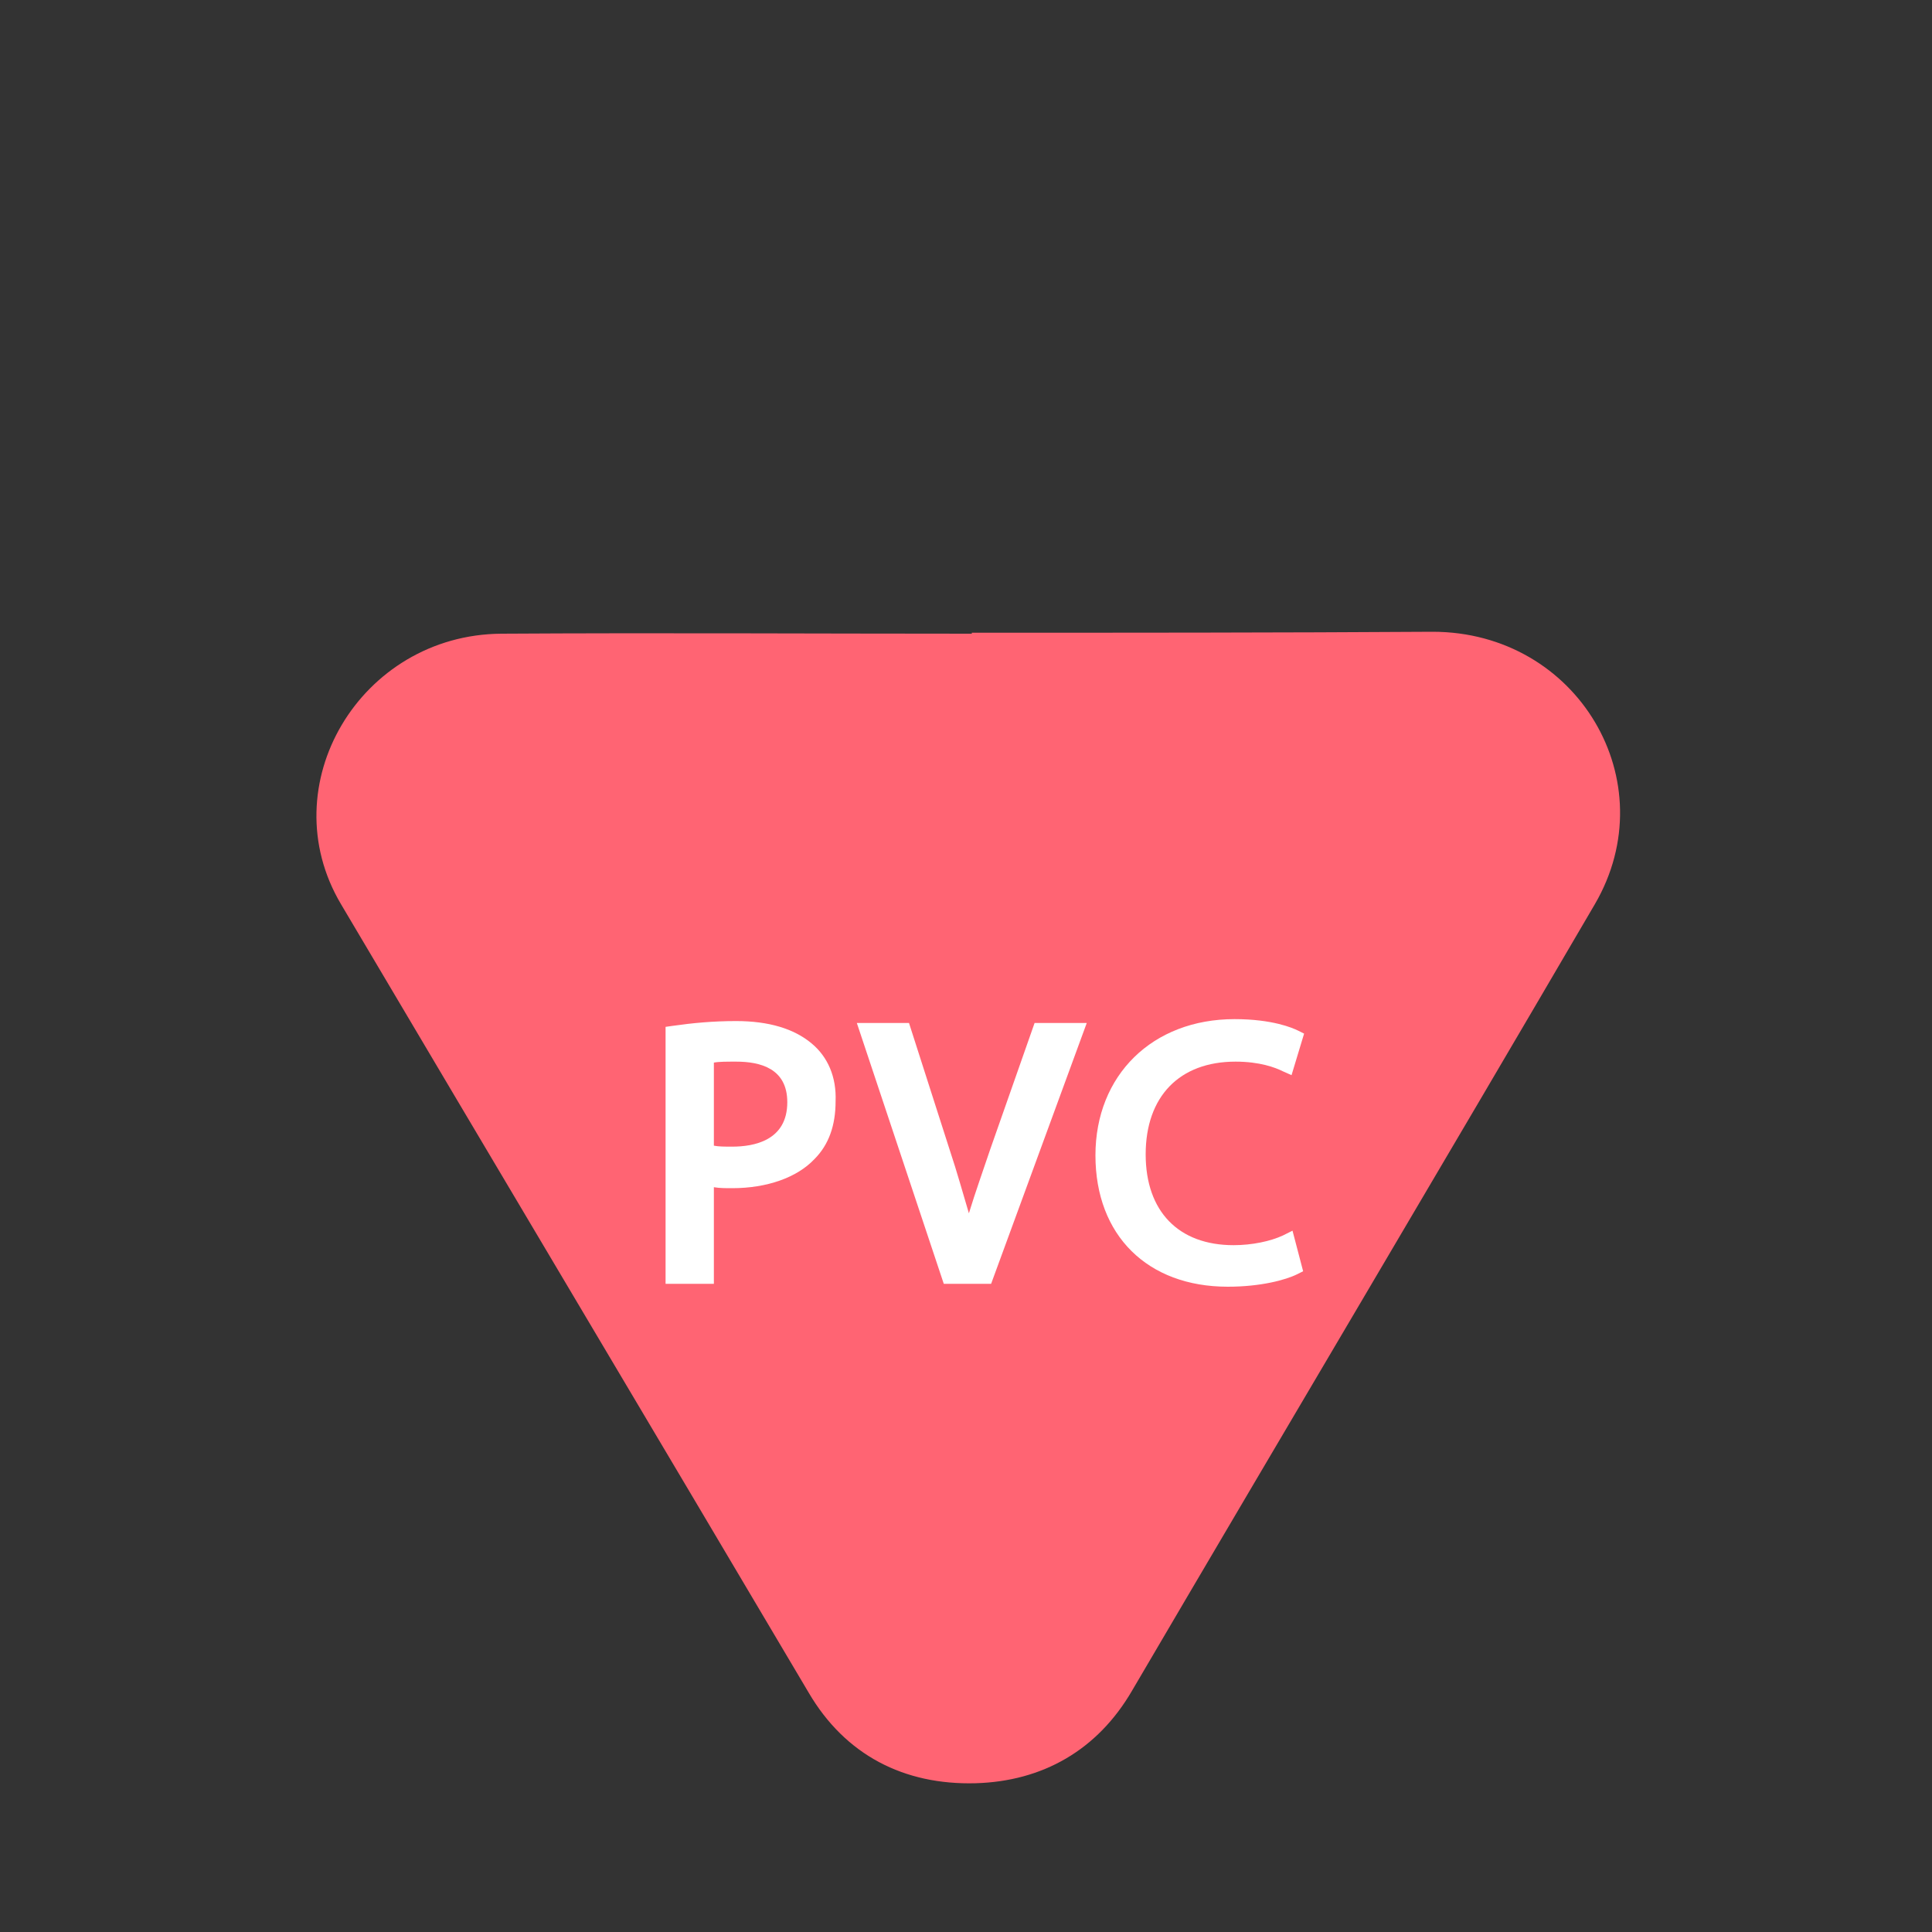 <?xml version="1.0" encoding="utf-8"?>
<!-- Generator: Adobe Illustrator 25.1.0, SVG Export Plug-In . SVG Version: 6.00 Build 0)  -->
<svg version="1.1" id="Layer_1" xmlns="http://www.w3.org/2000/svg" xmlns:xlink="http://www.w3.org/1999/xlink" x="0px" y="0px"
	 viewBox="0 0 200 200" style="enable-background:new 0 0 200 200;" xml:space="preserve">
<rect x="0" y="0" width="200" height="200" fill="#333333" stroke="none"/>
<style type="text/css">
	.st0{fill:#FF6473;}
	.st1{fill:#FFFFFF;}
</style>
<g>
	<path class="st0" d="M100.6,65.5v0.1c-16.2,0-32.5-0.1-48.7,0c-14.6,0.1-23.9,15.7-16.6,28c16.1,27.2,32.3,54.4,48.4,81.6
		c3.8,6.5,9.9,9.6,17.3,9.4c6.9-0.2,12.6-3.4,16.2-9.6c15.9-27.1,32-54.2,47.9-81.4c7.4-12.7-1.8-28.2-16.8-28.2
		C132.4,65.5,116.5,65.5,100.6,65.5"/>
	<path class="st1" d="M81.5,114.1c0,4-3.5,4.6-5.7,4.6c-0.8,0-1.4,0-1.9-0.1V110c0.5-0.1,1.3-0.1,2.3-0.1
		C78.7,109.9,81.5,110.6,81.5,114.1 M84,108c-1.8-1.5-4.4-2.3-7.8-2.3c-2.4,0-4.5,0.2-6.6,0.5l-0.7,0.1v26.6h5v-10
		c0.6,0.1,1.2,0.1,1.9,0.1c3.6,0,6.7-1.1,8.5-3c1.5-1.5,2.2-3.5,2.2-6C86.6,111.5,85.7,109.4,84,108"/>
	<path class="st1" d="M107.1,105.9l-4.6,13.1c-0.7,2.1-1.5,4.3-2.2,6.6c-0.6-2-1.2-4.2-2-6.6l-4.2-13.1h-5.4l9,27h4.9l9.9-27H107.1z
		"/>
	<path class="st1" d="M132.8,127.9c-1.3,0.6-3.2,1-5.1,1c-5.7,0-9.1-3.5-9.1-9.4c0-6,3.5-9.6,9.3-9.6c2.5,0,4.1,0.6,4.9,1l0.9,0.4
		l1.3-4.3l-0.6-0.3c-0.6-0.3-2.7-1.2-6.6-1.2c-8.5,0-14.4,5.8-14.4,14.1c0,8.3,5.4,13.6,13.7,13.6c3.4,0,6-0.7,7.2-1.3l0.6-0.3
		l-1.1-4.2L132.8,127.9z"/>
</g>
</svg>
